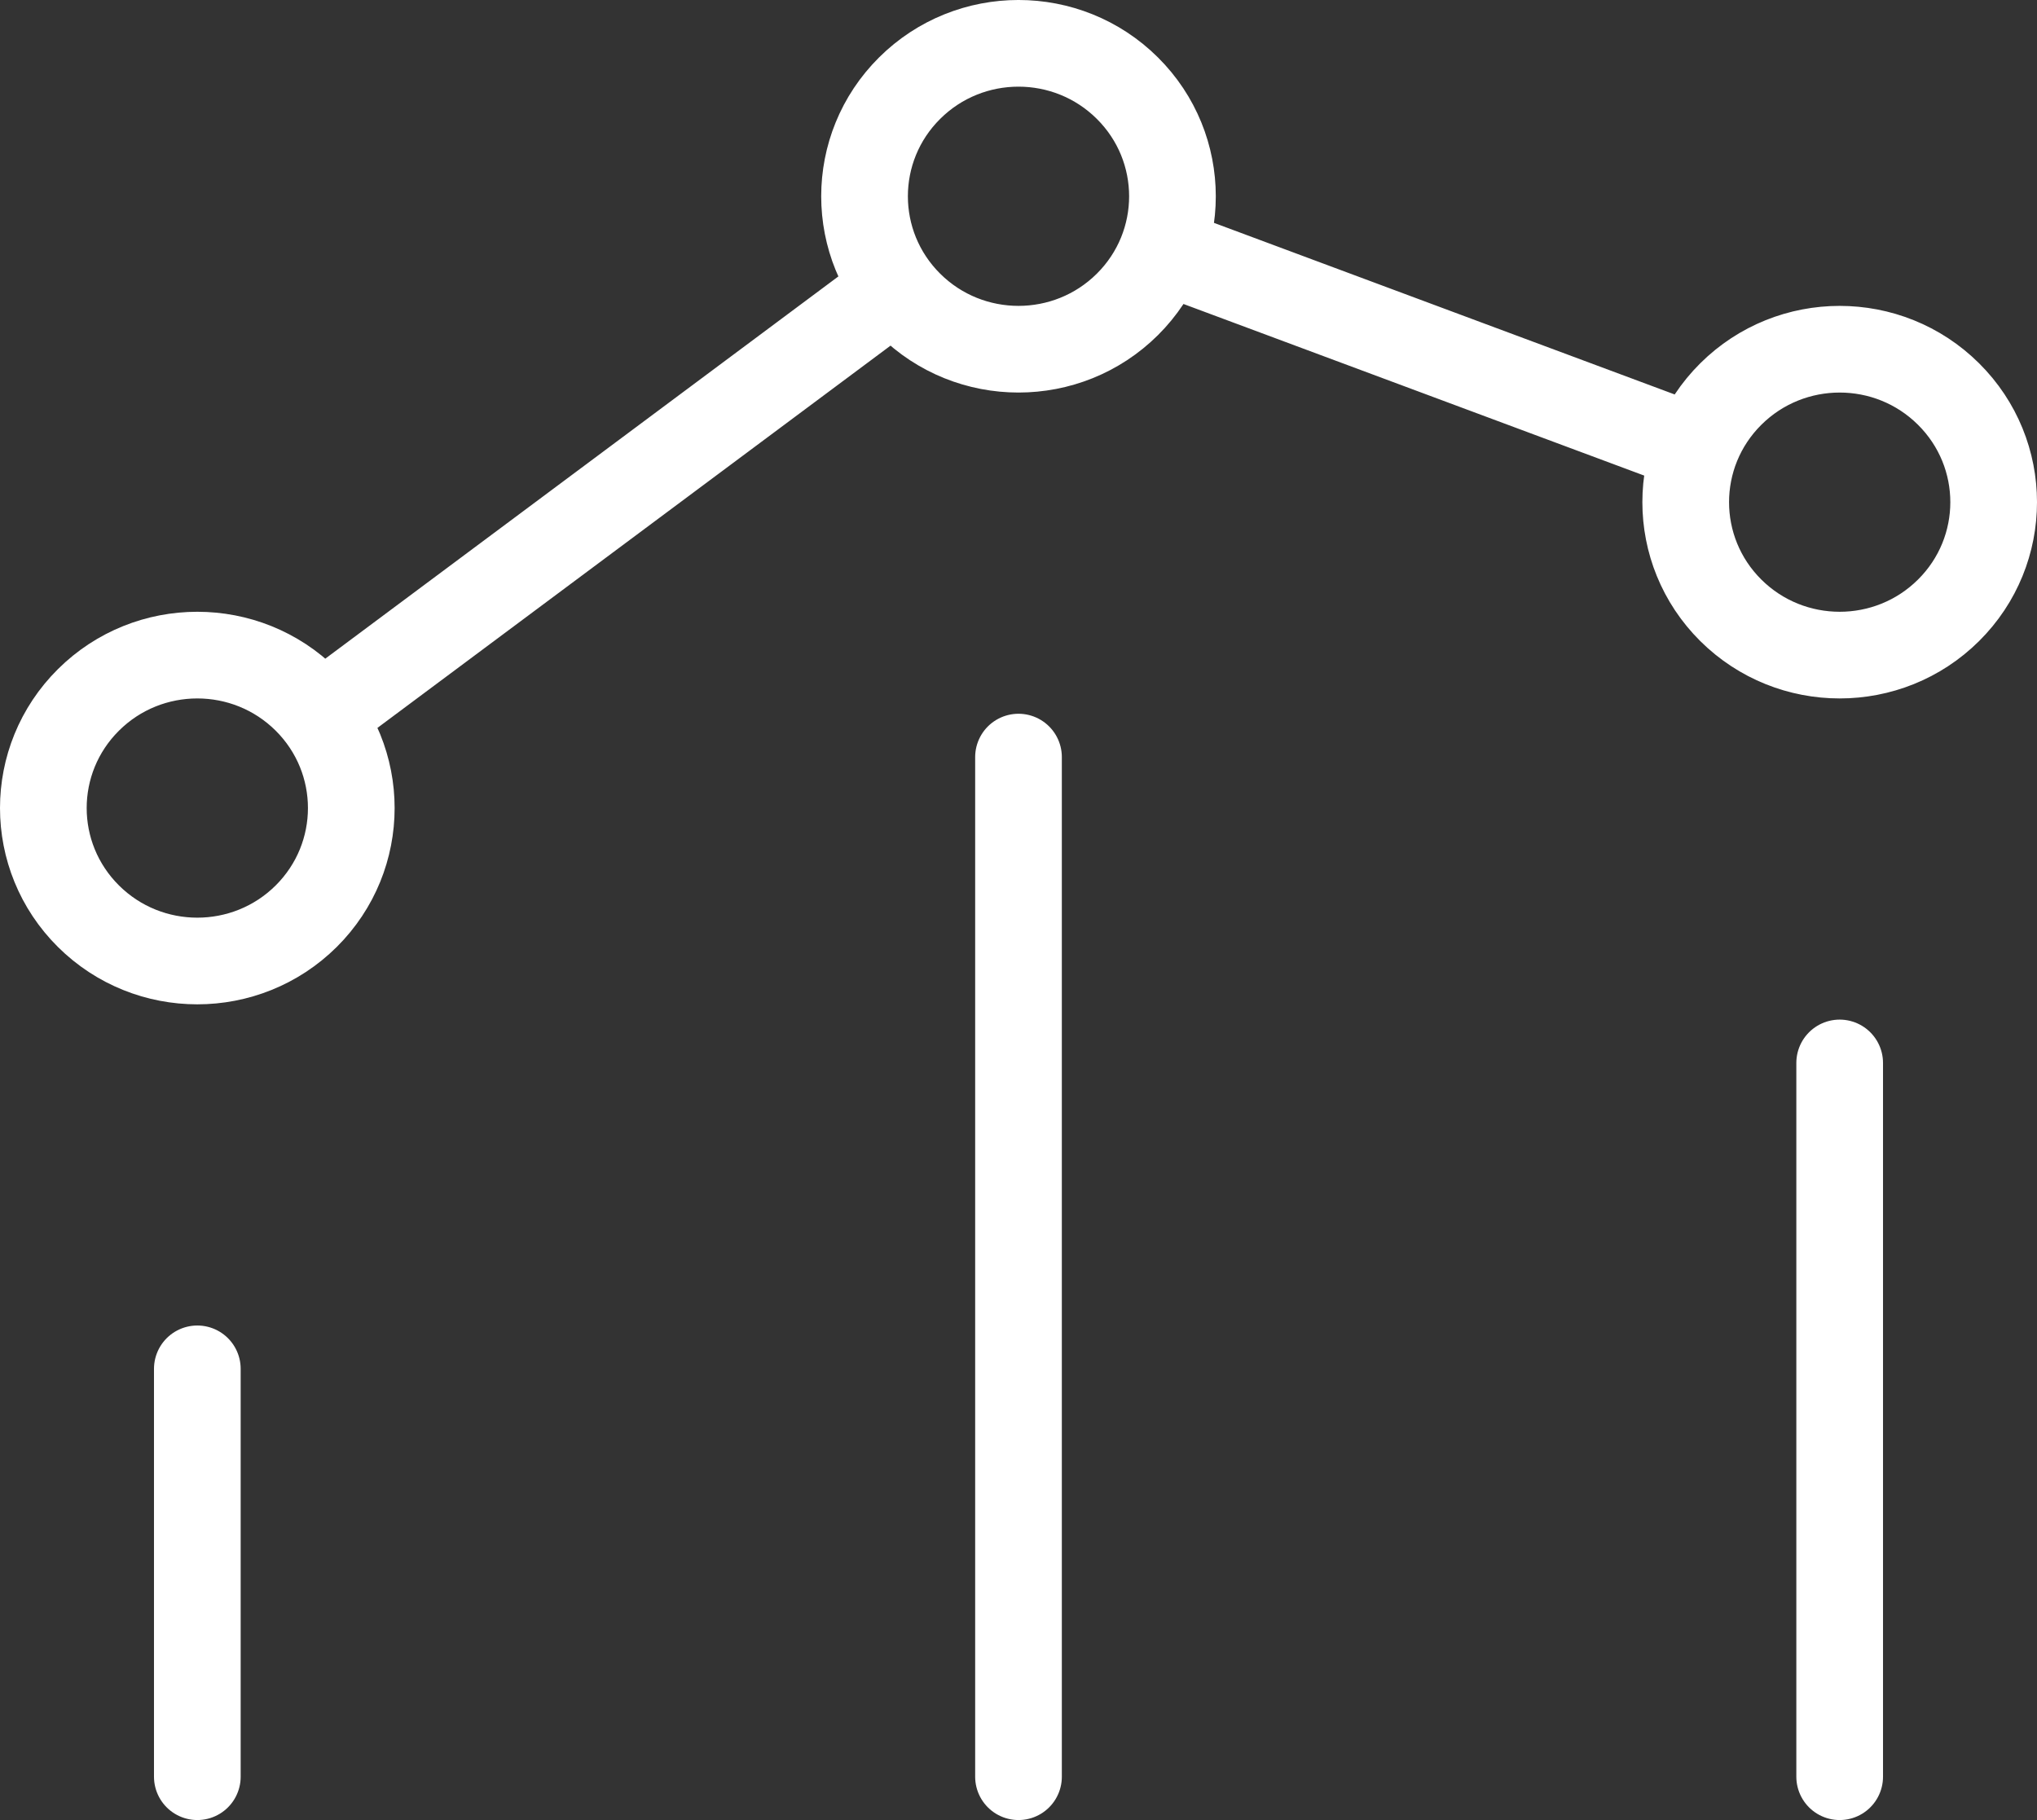 <svg width="47" height="42" viewBox="0 0 47 42" fill="none" xmlns="http://www.w3.org/2000/svg">
<rect x="0" y="0" width="47" height="42" fill="#333333" stroke="none"/>
<path d="M42.447 41V24.529M23.5 41V17.471M4.553 41L4.553 31.588M26.832 5.771L39.073 10.331M20.655 6.649L7.395 16.529M44.959 9.093C46.347 10.471 46.347 12.706 44.959 14.084C43.572 15.462 41.323 15.462 39.935 14.084C38.548 12.706 38.548 10.471 39.935 9.093C41.323 7.714 43.572 7.714 44.959 9.093ZM7.065 16.151C8.452 17.53 8.452 19.764 7.065 21.143C5.677 22.521 3.428 22.521 2.041 21.143C0.653 19.764 0.653 17.53 2.041 16.151C3.428 14.773 5.677 14.773 7.065 16.151ZM26.012 2.034C27.399 3.412 27.399 5.647 26.012 7.025C24.625 8.403 22.375 8.403 20.988 7.025C19.601 5.647 19.601 3.412 20.988 2.034C22.375 0.655 24.625 0.655 26.012 2.034Z" stroke="white" stroke-width="2" stroke-linecap="round" stroke-linejoin="round"/>
</svg>
